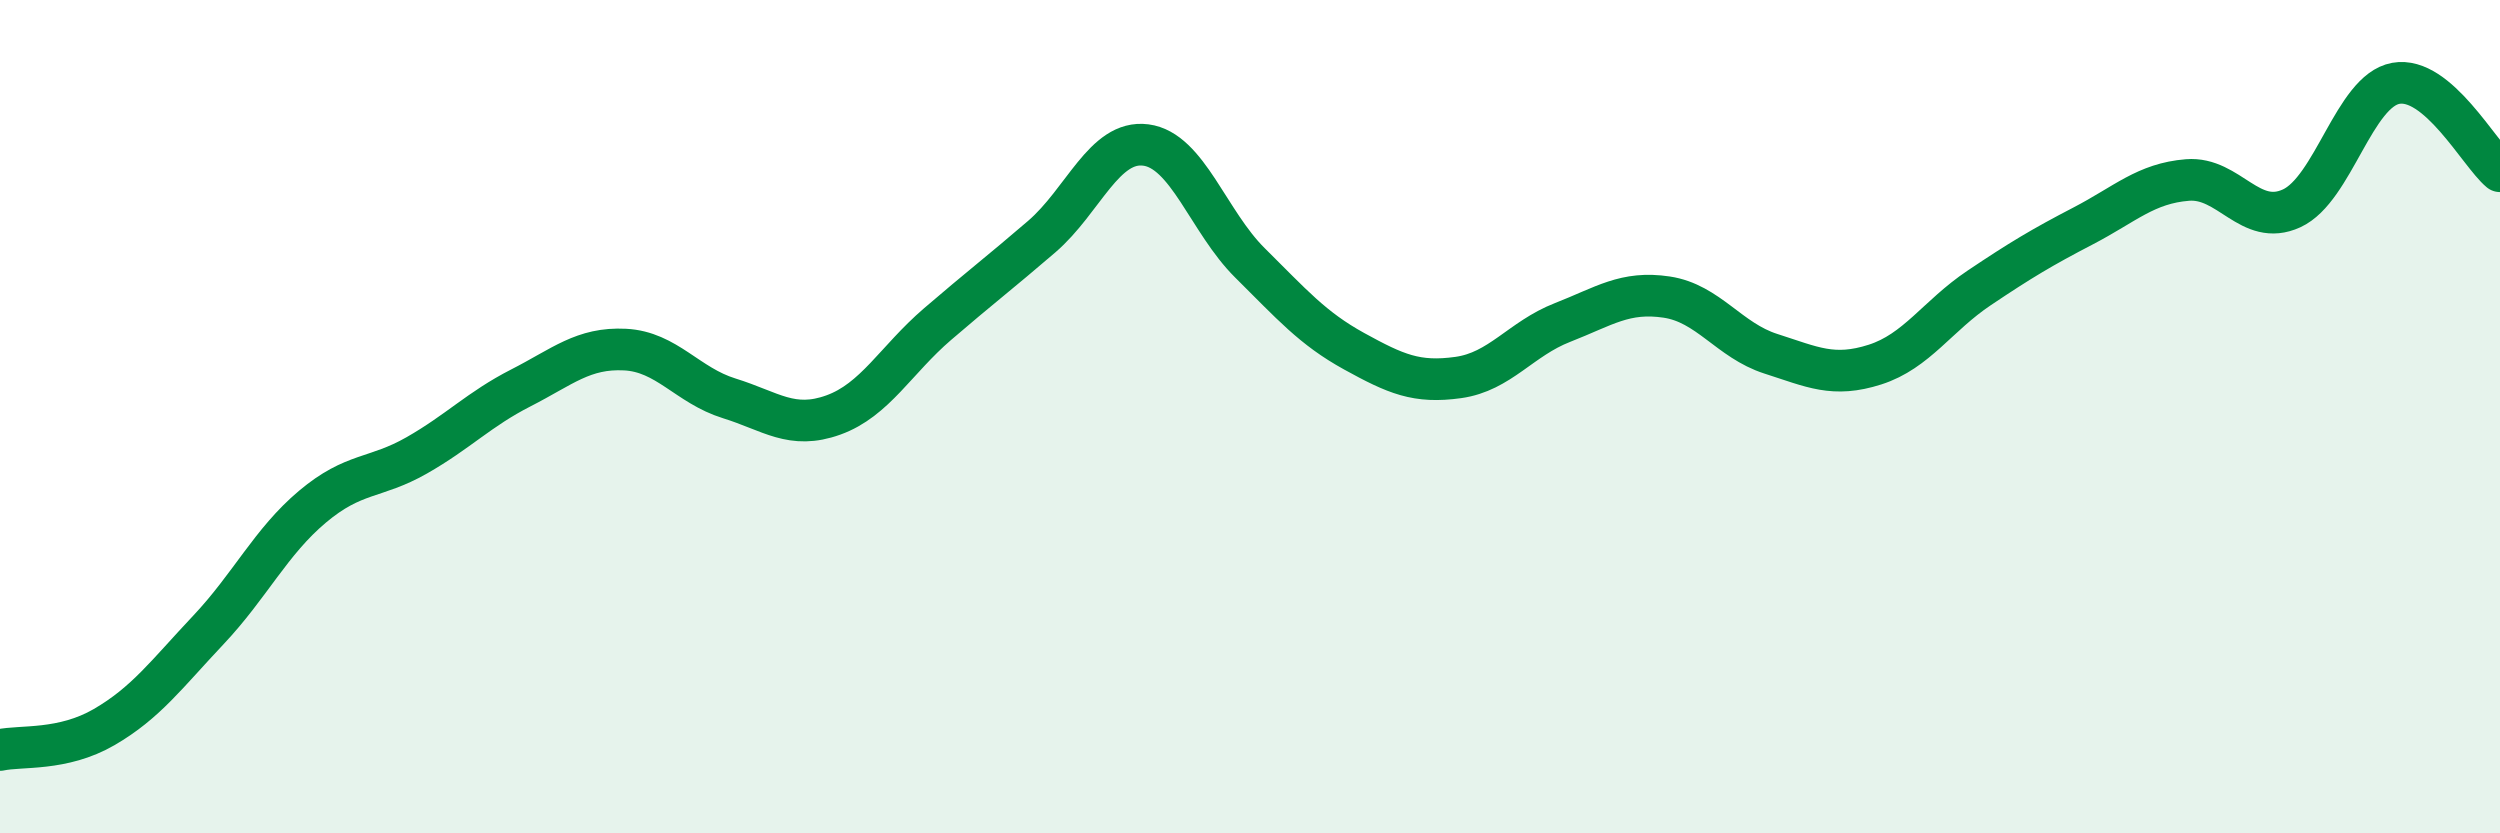 
    <svg width="60" height="20" viewBox="0 0 60 20" xmlns="http://www.w3.org/2000/svg">
      <path
        d="M 0,18 C 0.5,17.89 1.5,18.03 2.5,17.45 C 3.5,16.87 4,16.18 5,15.12 C 6,14.06 6.5,13 7.5,12.16 C 8.5,11.32 9,11.5 10,10.93 C 11,10.36 11.5,9.82 12.5,9.31 C 13.5,8.8 14,8.34 15,8.39 C 16,8.44 16.5,9.25 17.5,9.56 C 18.5,9.87 19,10.32 20,9.96 C 21,9.6 21.5,8.64 22.5,7.78 C 23.5,6.92 24,6.54 25,5.68 C 26,4.82 26.5,3.35 27.5,3.48 C 28.5,3.61 29,5.32 30,6.31 C 31,7.3 31.5,7.88 32.5,8.43 C 33.5,8.98 34,9.2 35,9.06 C 36,8.92 36.5,8.13 37.5,7.74 C 38.5,7.35 39,6.98 40,7.13 C 41,7.28 41.5,8.17 42.5,8.49 C 43.5,8.81 44,9.07 45,8.75 C 46,8.43 46.5,7.58 47.5,6.91 C 48.5,6.24 49,5.94 50,5.42 C 51,4.9 51.5,4.4 52.5,4.32 C 53.5,4.24 54,5.46 55,5 C 56,4.54 56.5,2.18 57.5,2 C 58.5,1.82 59.5,3.69 60,4.11L60 20L0 20Z"
        fill="#008740"
        opacity="0.1"
        stroke-linecap="round"
        stroke-linejoin="round"
      />
      <path
        d="M 0,18 C 0.5,17.89 1.5,18.03 2.5,17.45 C 3.5,16.87 4,16.18 5,15.12 C 6,14.06 6.5,13 7.5,12.16 C 8.5,11.32 9,11.5 10,10.93 C 11,10.36 11.5,9.82 12.5,9.31 C 13.5,8.8 14,8.34 15,8.39 C 16,8.44 16.5,9.25 17.5,9.56 C 18.5,9.87 19,10.32 20,9.96 C 21,9.6 21.5,8.64 22.5,7.78 C 23.5,6.92 24,6.54 25,5.68 C 26,4.82 26.5,3.35 27.5,3.48 C 28.5,3.61 29,5.32 30,6.31 C 31,7.3 31.5,7.88 32.5,8.43 C 33.5,8.98 34,9.2 35,9.06 C 36,8.92 36.5,8.13 37.5,7.74 C 38.5,7.35 39,6.98 40,7.13 C 41,7.28 41.5,8.17 42.5,8.49 C 43.5,8.81 44,9.07 45,8.75 C 46,8.43 46.5,7.58 47.5,6.91 C 48.5,6.24 49,5.94 50,5.42 C 51,4.9 51.5,4.4 52.5,4.32 C 53.5,4.24 54,5.46 55,5 C 56,4.54 56.5,2.18 57.5,2 C 58.5,1.82 59.5,3.69 60,4.11"
        stroke="#008740"
        stroke-width="1"
        fill="none"
        stroke-linecap="round"
        stroke-linejoin="round"
      />
    </svg>
  